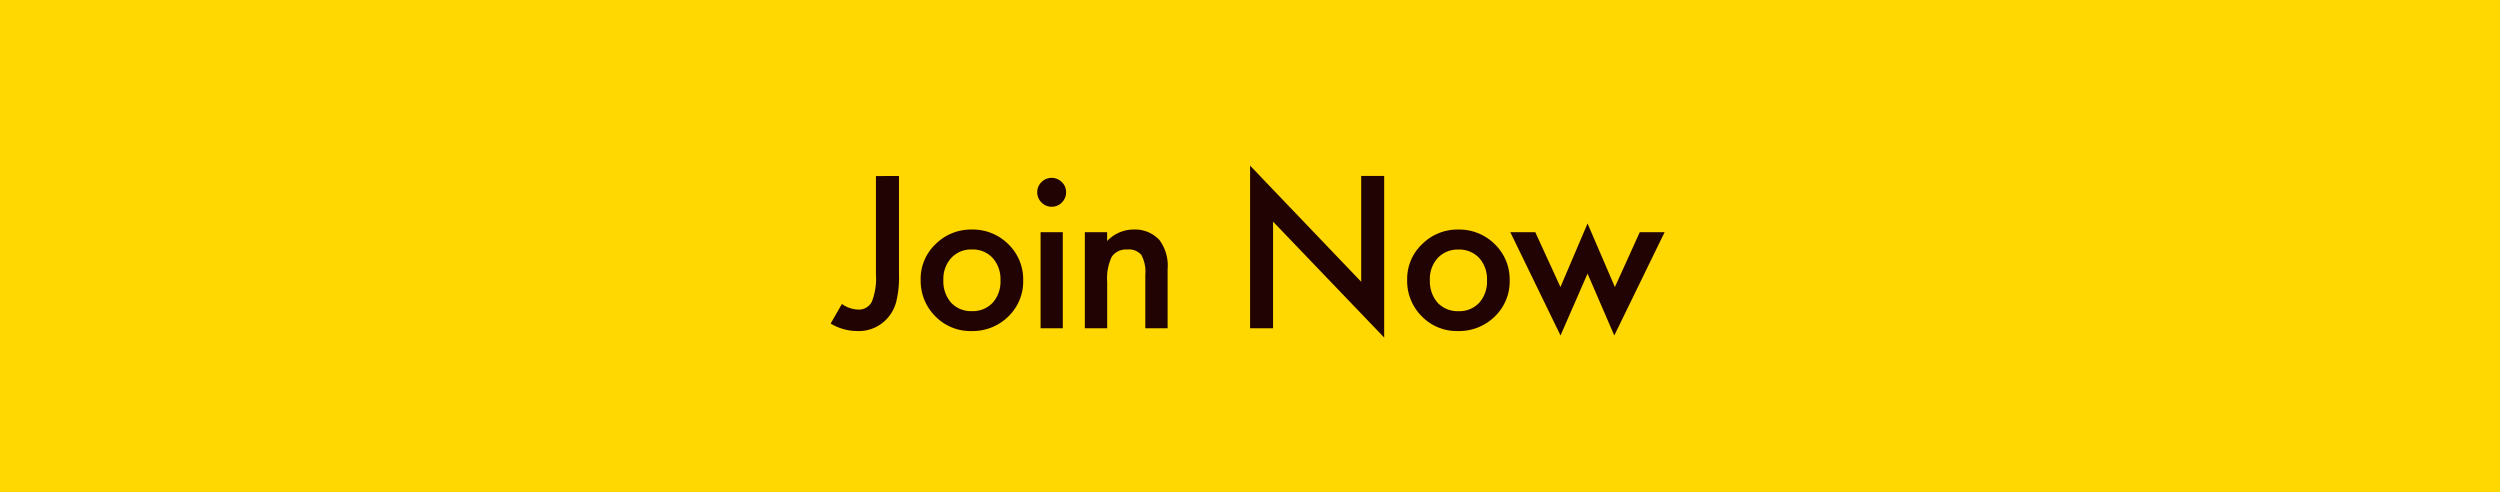 <svg xmlns="http://www.w3.org/2000/svg" width="198" height="39" viewBox="0 0 198 39">
  <g id="Group_2723" data-name="Group 2723" transform="translate(-4019 -549)">
    <path id="Caminho_5512" data-name="Caminho 5512" d="M0,0H198V39H0Z" transform="translate(4019 549)" fill="#ffd701"/>
    <path id="Path_6029" data-name="Path 6029" d="M-27.8-12.062v7.8a8.223,8.223,0,0,1-.2,2.086,3.134,3.134,0,0,1-.664,1.32A3.027,3.027,0,0,1-31.078.219a4.082,4.082,0,0,1-2.133-.594l.891-1.555a2.264,2.264,0,0,0,1.242.445A1.148,1.148,0,0,0-29.953-2.1a5,5,0,0,0,.328-2.156v-7.8Zm1.715,8.2a3.781,3.781,0,0,1,1.18-2.8A3.953,3.953,0,0,1-22.027-7.82a3.975,3.975,0,0,1,2.891,1.164A3.874,3.874,0,0,1-17.964-3.8,3.854,3.854,0,0,1-19.144-.93,4.032,4.032,0,0,1-22.058.219,3.867,3.867,0,0,1-24.925-.953,3.941,3.941,0,0,1-26.081-3.859Zm1.8.031a2.566,2.566,0,0,0,.609,1.8,2.145,2.145,0,0,0,1.648.672,2.143,2.143,0,0,0,1.648-.664,2.5,2.5,0,0,0,.617-1.773,2.5,2.5,0,0,0-.617-1.773,2.145,2.145,0,0,0-1.648-.672,2.127,2.127,0,0,0-1.633.672A2.445,2.445,0,0,0-24.284-3.828Zm9.458-3.781V0h-1.758V-7.609Zm-2.023-3.164a1.089,1.089,0,0,1,.336-.8,1.1,1.1,0,0,1,.8-.336,1.107,1.107,0,0,1,.813.336,1.081,1.081,0,0,1,.336.8,1.107,1.107,0,0,1-.336.813,1.081,1.081,0,0,1-.8.336,1.107,1.107,0,0,1-.812-.336A1.116,1.116,0,0,1-16.85-10.773Zm3.77,3.164h1.766v.7A2.881,2.881,0,0,1-9.237-7.82a2.625,2.625,0,0,1,2.07.836,3.423,3.423,0,0,1,.641,2.32V0H-8.291V-4.25A2.787,2.787,0,0,0-8.6-5.8a1.261,1.261,0,0,0-1.109-.437,1.357,1.357,0,0,0-1.242.578,3.978,3.978,0,0,0-.359,1.992V0H-13.08ZM.007,0V-12.883l8.8,9.2v-8.383h1.82V.734l-8.8-9.18V0ZM12.448-3.859a3.781,3.781,0,0,1,1.18-2.8A3.953,3.953,0,0,1,16.5-7.82a3.975,3.975,0,0,1,2.891,1.164A3.874,3.874,0,0,1,20.566-3.8,3.854,3.854,0,0,1,19.386-.93,4.032,4.032,0,0,1,16.472.219,3.867,3.867,0,0,1,13.6-.953,3.941,3.941,0,0,1,12.448-3.859Zm1.8.031a2.566,2.566,0,0,0,.609,1.8,2.145,2.145,0,0,0,1.648.672,2.143,2.143,0,0,0,1.648-.664,2.5,2.5,0,0,0,.617-1.773,2.5,2.5,0,0,0-.617-1.773A2.145,2.145,0,0,0,16.5-6.234a2.127,2.127,0,0,0-1.633.672A2.445,2.445,0,0,0,14.245-3.828Zm8.348-3.781,1.992,4.344L26.734-8.3,28.9-3.266l1.969-4.344h1.969L28.851.57l-2.117-4.9L24.593.57l-3.977-8.18Z" transform="translate(4118 575)" fill="#210303"/>
  </g>
</svg>
